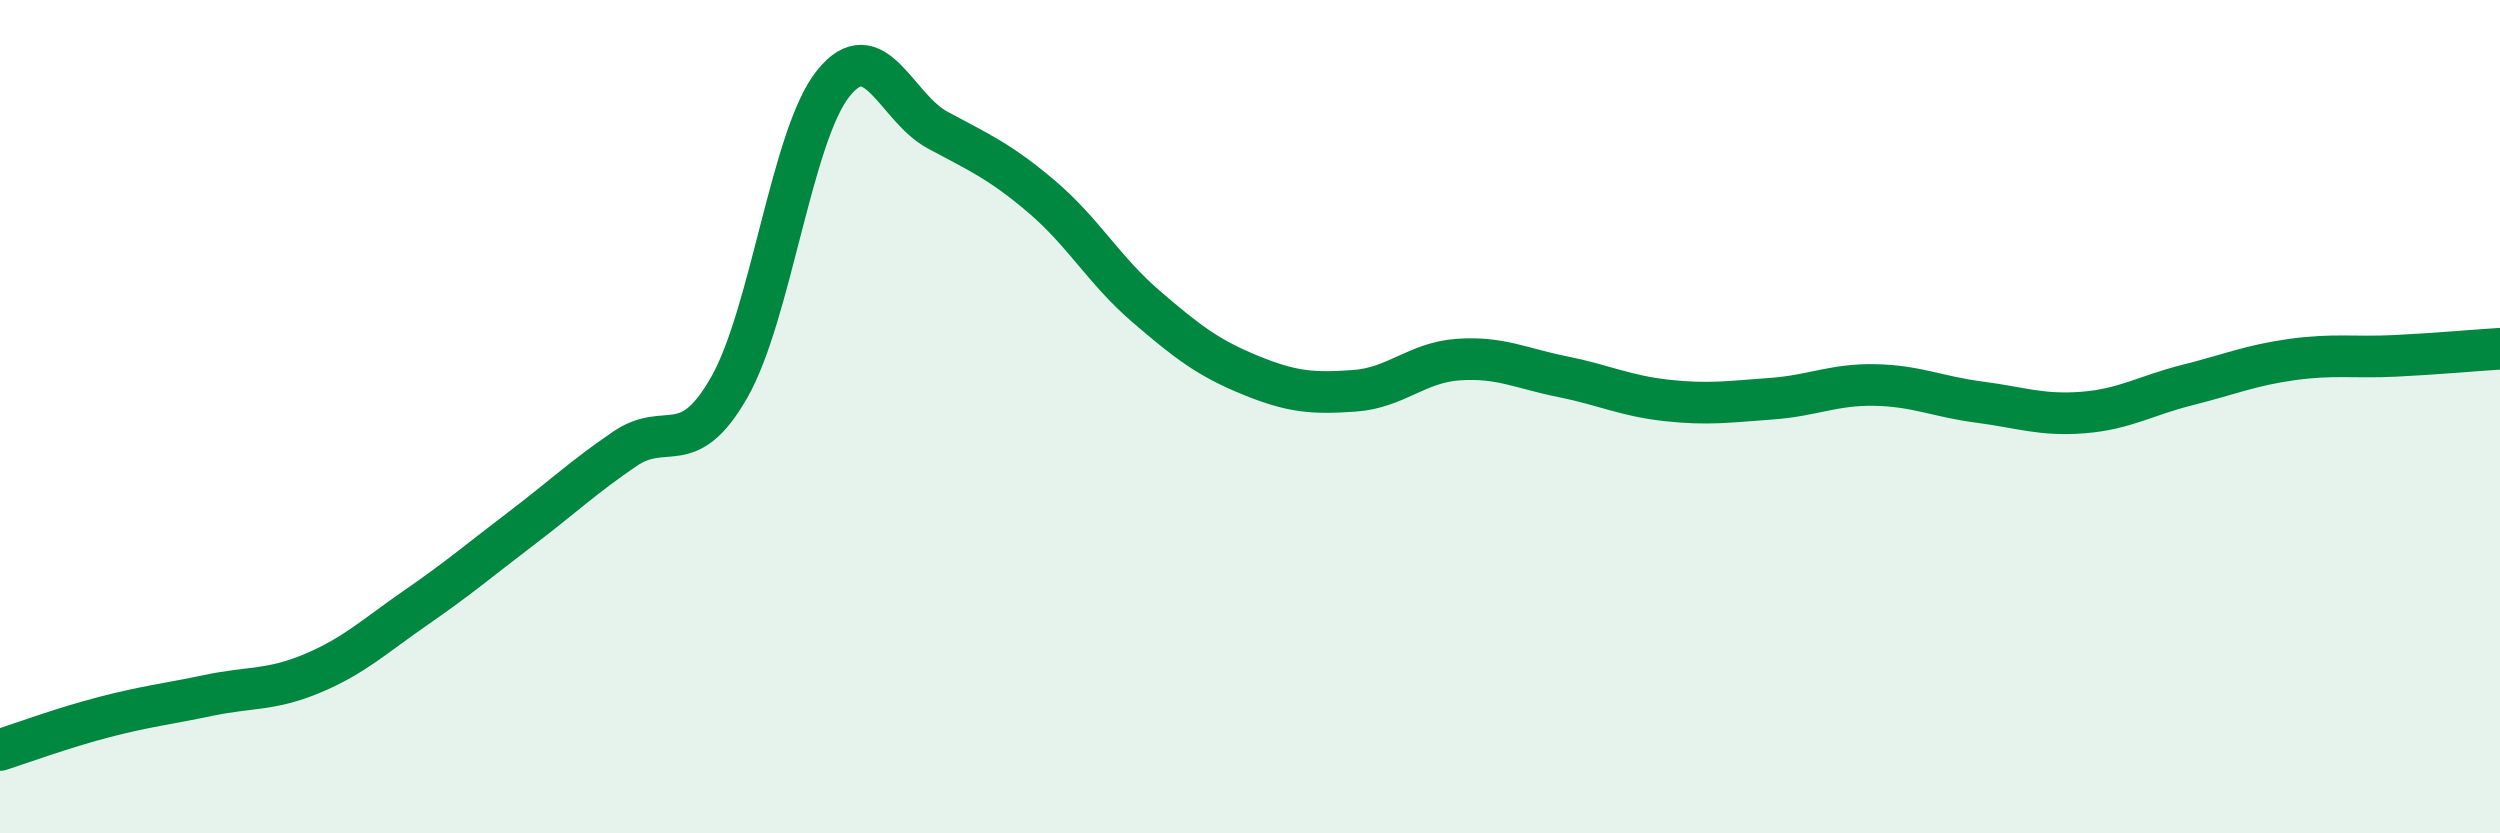 
    <svg width="60" height="20" viewBox="0 0 60 20" xmlns="http://www.w3.org/2000/svg">
      <path
        d="M 0,18 C 0.5,17.84 1.5,17.47 2.5,17.21 C 3.5,16.95 4,16.9 5,16.69 C 6,16.48 6.5,16.58 7.5,16.16 C 8.5,15.74 9,15.26 10,14.57 C 11,13.88 11.5,13.45 12.5,12.69 C 13.5,11.93 14,11.45 15,10.77 C 16,10.09 16.5,11.05 17.5,9.3 C 18.5,7.55 19,3.24 20,2 C 21,0.76 21.5,2.58 22.5,3.12 C 23.5,3.66 24,3.87 25,4.72 C 26,5.57 26.5,6.49 27.5,7.35 C 28.5,8.21 29,8.59 30,9 C 31,9.41 31.5,9.45 32.5,9.38 C 33.5,9.31 34,8.7 35,8.63 C 36,8.56 36.5,8.84 37.5,9.04 C 38.5,9.24 39,9.5 40,9.61 C 41,9.72 41.5,9.64 42.5,9.57 C 43.5,9.5 44,9.22 45,9.24 C 46,9.26 46.5,9.52 47.5,9.65 C 48.5,9.78 49,9.98 50,9.9 C 51,9.82 51.5,9.49 52.5,9.24 C 53.5,8.99 54,8.77 55,8.63 C 56,8.49 56.5,8.59 57.5,8.54 C 58.5,8.49 59.5,8.4 60,8.37L60 20L0 20Z"
        fill="#008740"
        opacity="0.1"
        stroke-linecap="round"
        stroke-linejoin="round"
      />
      <path
        d="M 0,18 C 0.5,17.84 1.5,17.47 2.5,17.21 C 3.5,16.95 4,16.9 5,16.69 C 6,16.48 6.5,16.58 7.5,16.16 C 8.5,15.74 9,15.26 10,14.57 C 11,13.88 11.5,13.45 12.5,12.69 C 13.5,11.93 14,11.45 15,10.77 C 16,10.09 16.5,11.05 17.5,9.3 C 18.5,7.55 19,3.24 20,2 C 21,0.76 21.5,2.58 22.5,3.12 C 23.5,3.66 24,3.87 25,4.72 C 26,5.57 26.5,6.49 27.5,7.35 C 28.5,8.21 29,8.59 30,9 C 31,9.41 31.5,9.45 32.5,9.38 C 33.5,9.31 34,8.7 35,8.63 C 36,8.56 36.5,8.84 37.5,9.04 C 38.5,9.24 39,9.5 40,9.61 C 41,9.72 41.5,9.64 42.5,9.57 C 43.5,9.5 44,9.22 45,9.24 C 46,9.26 46.5,9.52 47.5,9.65 C 48.5,9.78 49,9.98 50,9.9 C 51,9.82 51.5,9.49 52.5,9.24 C 53.5,8.99 54,8.77 55,8.63 C 56,8.49 56.5,8.59 57.5,8.54 C 58.5,8.49 59.5,8.4 60,8.37"
        stroke="#008740"
        stroke-width="1"
        fill="none"
        stroke-linecap="round"
        stroke-linejoin="round"
      />
    </svg>
  